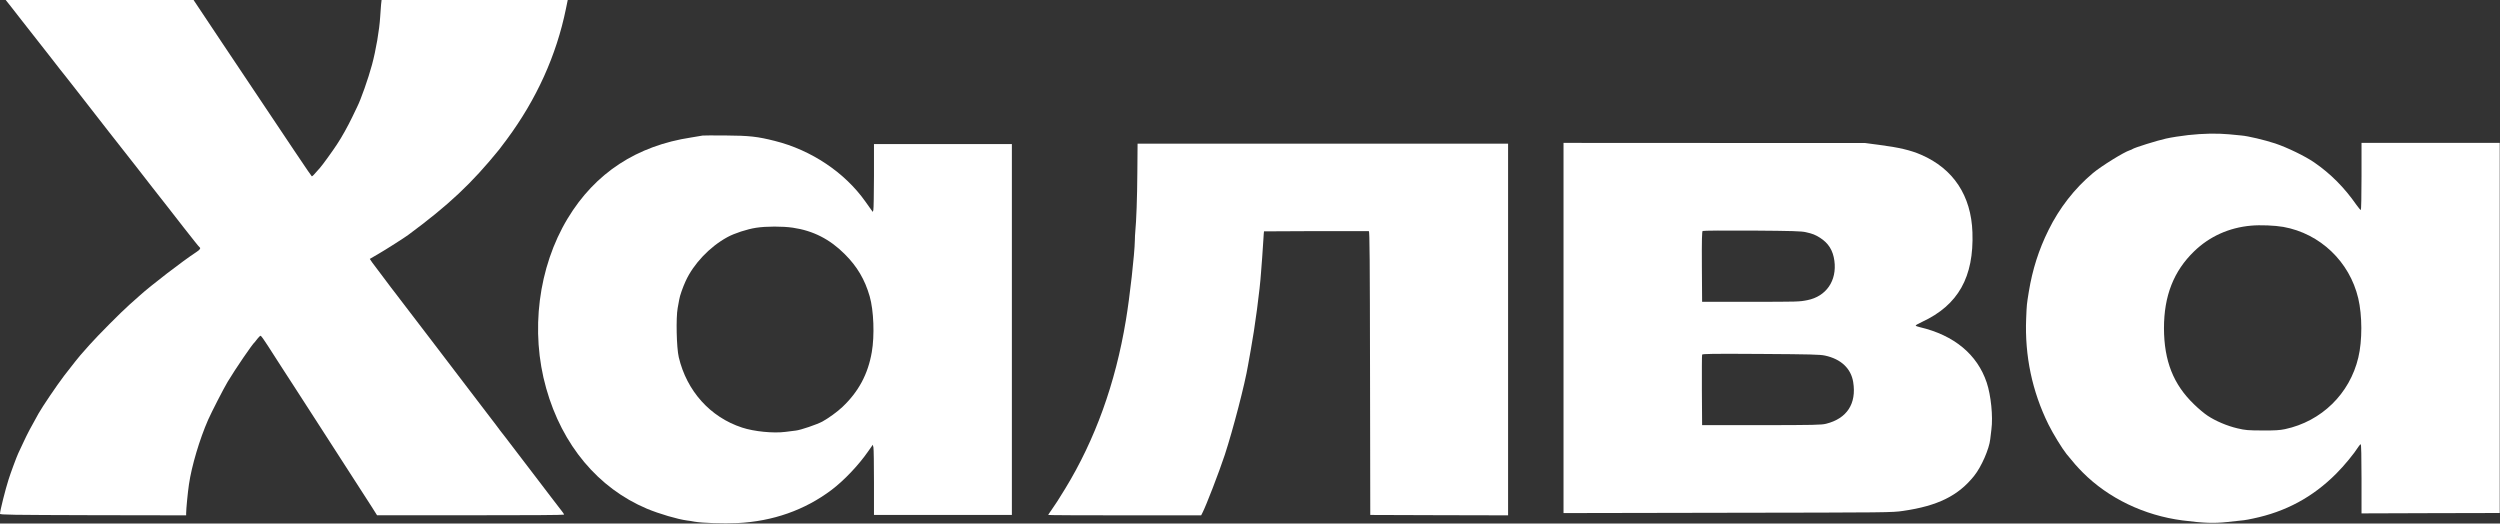 <?xml version="1.0" encoding="UTF-8"?> <svg xmlns="http://www.w3.org/2000/svg" width="4269" height="894" viewBox="0 0 4269 894" fill="none"><rect x="0" y="0" width="4269" height="894" fill="#333333" stroke="none"/><path d="M18.134 10.534C22.801 16.267 31.067 26.933 36.534 34.133C42.001 41.2 49.201 50.4 52.534 54.533C55.867 58.667 70.267 76.933 84.534 95.334C98.667 113.6 110.667 128.934 111.201 129.334C111.601 129.734 120.267 140.8 130.534 154C155.601 186.4 221.467 270.667 224.401 274.134C225.734 275.6 229.201 280.134 232.267 284.134C238.134 291.867 283.467 350 286.401 353.467C287.334 354.667 299.601 370.4 313.601 388.4C327.734 406.4 339.734 421.6 340.534 422C343.334 423.734 341.601 426.4 334.934 430.667C312.801 445.067 256.667 488.134 237.867 505.334C234.534 508.267 226.934 515.067 220.934 520.4C206.934 532.8 166.801 573.2 153.067 588.667C147.334 595.2 142.267 600.934 141.867 601.334C139.201 603.734 120.134 627.467 109.601 641.467C97.201 657.734 71.867 695.2 65.867 706C52.001 730.667 47.067 740.134 40.267 754.667C35.867 763.867 31.867 772.534 31.201 774C28.401 779.867 18.001 808 14.667 818.667C9.067 836.267 0.134 871.734 0.001 877.334C-0.133 879.067 18.534 879.334 158.934 879.734L317.867 880V876.4C317.867 869.2 320.667 840.4 322.667 827.067C327.201 795.734 340.934 749.734 355.467 716.667C361.467 703.2 381.734 663.734 388.801 651.867C402.134 629.734 431.201 587.067 435.201 584C435.601 583.6 437.734 581.067 439.734 578.267C441.867 575.6 444.134 573.334 445.067 573.334C445.867 573.334 451.334 580.934 457.201 590.134C463.067 599.334 470.001 610 472.534 614C475.067 618 480.934 627.2 485.601 634.267C490.134 641.467 497.334 652.534 501.601 658.934C510.801 673.067 546.001 727.6 552.534 737.867C557.334 745.467 562.401 753.2 590.001 796C616.134 836.4 623.467 847.867 634.001 864.267L643.867 879.867H803.601C900.267 880 963.201 879.467 963.201 878.8C963.201 878.134 961.867 875.867 960.134 873.734C958.401 871.734 950.134 860.934 941.867 850C933.601 838.934 924.001 826.4 920.534 822C917.201 817.6 904.534 801.067 892.534 785.334C859.734 742.4 856.534 738.134 854.667 736C853.867 734.8 850.401 730.4 847.201 726C843.867 721.6 823.734 695.2 802.401 667.334C781.201 639.467 753.201 602.8 740.401 586C701.601 535.2 684.534 512.8 682.801 510.667C681.867 509.467 678.401 505.067 675.201 500.667C671.867 496.267 668.667 492 667.867 491.2C667.201 490.267 665.334 488 663.867 485.867C662.401 483.867 654.401 473.2 646.134 462.267C637.734 451.467 631.201 442.267 631.467 442.134C631.601 442 638.534 438 646.534 433.334C658.134 426.667 690.401 406.134 697.201 401.067C766.267 350 805.334 313.334 852.401 255.334C853.601 253.867 859.467 246 865.467 238C916.134 169.6 950.134 94.667 966.401 14.934L969.467 0H810.534H651.601L650.667 8.267C650.267 12.934 649.601 22 649.201 28.667C647.867 51.067 642.001 85.334 635.201 110.667C628.801 134.4 616.001 170.534 609.867 182.534C609.334 183.734 605.467 191.6 601.467 200C593.734 216 583.601 234.267 575.334 246.667C568.401 257.334 550.801 281.734 546.267 286.8C535.867 298.8 533.334 301.334 532.401 301.067C531.467 300.667 502.934 258.134 378.801 72.4L330.534 0H170.134H9.734L18.134 10.534Z" fill="white"></path><path d="M3736.53 230.667C3724.4 232 3707.33 234.667 3698.53 236.667C3683.47 240 3644.13 252.267 3641.2 254.667C3640.53 255.2 3638.53 256.134 3636.93 256.534C3626.93 259.6 3588 283.734 3573.87 295.6C3542.67 321.734 3516.53 355.2 3498 392.934C3481.47 426.267 3470.67 460 3464.4 498.134C3460.8 520.667 3460.93 518.667 3459.87 544C3457.33 607.467 3470 668.134 3497.87 724.667C3505.6 740.4 3521.33 766 3528.93 775.467C3541.6 791.067 3546.8 796.934 3556.53 806.8C3600.4 850.8 3661.33 880.134 3726.93 888.667C3762.8 893.2 3779.87 893.867 3803.87 891.334C3834.93 888.134 3833.07 888.4 3847.2 885.467C3903.07 873.867 3949.33 848.934 3989.33 808.8C4003.2 794.934 4019.73 774.8 4027.6 762.4C4028.93 760.267 4030.53 758.667 4031.2 758.667C4032 758.667 4032.53 780.134 4032.53 817.6V876.667L4150.53 876.267L4268.53 876V560V244H4150.53H4032.53V301.334C4032.53 335.467 4032 358.667 4031.33 358.667C4030.67 358.667 4027.33 354.667 4023.87 349.867C4003.07 320.134 3980 296.8 3951.73 277.334C3936.27 266.667 3905.73 251.867 3885.07 244.934C3866.67 238.934 3838.8 232.267 3827.07 231.334C3823.73 230.934 3814.4 230.134 3806.4 229.334C3786 227.467 3762.27 227.867 3736.53 230.667ZM3899.07 387.467C3961.87 398.8 4012.13 446.8 4026.93 509.334C4033.87 538.667 4034 581.734 4027.07 610.534C4012.4 672.4 3964.27 719.467 3901.87 732.8C3892.93 734.667 3884.8 735.2 3863.2 735.067C3838.53 734.934 3834.4 734.667 3820.8 731.467C3803.07 727.334 3783.33 718.934 3769.73 709.867C3764.4 706.4 3754 697.734 3746.8 690.667C3711.2 656.534 3695.33 616.267 3695.2 560.4C3695.2 505.2 3711.73 462.934 3746.8 429.067C3772.93 403.734 3806.4 388.667 3843.87 385.334C3859.33 383.867 3884.8 384.934 3899.07 387.467Z" fill="white"></path><path d="M1199.87 231.467C1199.2 231.734 1190.53 233.2 1180.8 234.667C1087.33 248.8 1016.27 295.334 969.333 373.067C919.067 456.4 905.2 566 932.667 663.067C960 760.134 1021.33 833.467 1104.67 868.667C1125.73 877.467 1157.07 886.667 1173.2 888.8C1176.13 889.067 1181.87 890 1185.87 890.8C1198.53 893.067 1236.27 894.4 1259.2 893.2C1319.6 890.267 1374.13 871.067 1419.87 836.667C1440.93 820.8 1466.13 794.4 1482.53 770.667L1490.4 759.467L1491.47 764C1492 766.534 1492.4 793.6 1492.4 824V879.334H1610.13H1727.87V562.667V246H1610.13H1492.4V300.667C1492.27 330.667 1491.87 356.8 1491.33 358.667L1490.4 361.867L1487.07 357.334C1485.2 354.8 1480.93 348.8 1477.6 344C1442.67 294.667 1385.47 256.267 1323.2 240.667C1293.73 233.2 1279.73 231.6 1239.2 231.334C1218.27 231.2 1200.67 231.2 1199.87 231.467ZM1353.73 388.8C1388.4 393.867 1417.07 408.4 1442.53 434C1463.73 455.067 1476.8 477.334 1485.07 506C1492 530.134 1493.6 573.067 1488.67 601.334C1482.13 638.934 1466.13 668.8 1438.53 694.934C1430.27 702.934 1414.27 714.4 1404.27 719.867C1394.8 724.934 1367.33 734.267 1359.2 735.2C1355.87 735.6 1347.87 736.534 1341.2 737.467C1320.67 740.134 1287.73 736.934 1267.2 730.134C1212.8 712.4 1172.67 667.6 1159.07 610C1155.2 593.734 1154.13 542.4 1157.2 526C1158.27 520.134 1159.47 513.6 1159.87 511.467C1160.8 505.2 1165.87 490.8 1170.8 480C1184.4 450.4 1211.73 421.6 1241.87 405.067C1253.87 398.4 1276.13 391.2 1291.2 388.934C1308.4 386.267 1336.4 386.267 1353.73 388.8Z" fill="white"></path><path d="M2669.87 560V876.134L2950.27 875.6C3226.8 875.2 3230.8 875.2 3249.87 872.4C3308.8 863.867 3344 846.534 3371.07 812.534C3383.33 797.334 3396.8 766.534 3398.53 750C3398.67 747.734 3399.6 740.267 3400.53 733.334C3403.47 711.334 3399.73 674.8 3392.53 653.334C3376.4 605.2 3336.8 572.4 3278.27 558.667C3274.4 557.867 3271.2 556.534 3271.2 555.867C3271.2 555.2 3276.13 552.4 3282.27 549.6C3343.87 520.934 3370.8 473.067 3368.13 396.667C3366 334.134 3335.6 288.133 3280.53 264.267C3262.4 256.4 3242.53 251.734 3208.53 247.333L3183.87 244.133H2926.93L2669.87 244V560ZM3083.87 396.534C3095.6 399.2 3099.47 400.8 3107.87 406C3122.27 415.2 3130 427.467 3132.4 445.334C3136.93 479.2 3118.53 506.134 3086.27 512.534C3072 515.334 3070.93 515.334 2986.53 515.334H2906.53L2906.13 455.467C2905.87 408.4 2906.27 395.2 2907.47 394.4C2908.4 393.734 2946.4 393.467 2991.87 393.734C3061.6 394.267 3076 394.667 3083.87 396.534ZM3116.4 607.2C3143.73 613.067 3160.8 629.2 3164.53 652.534C3170.4 689.334 3153.87 714.667 3118.27 723.6C3110.13 725.6 3098.8 725.867 3007.87 726H2906.53L2906.13 666.667C2906 634 2906.13 606.534 2906.53 605.6C2907.07 604.134 2924.67 603.867 3006.93 604.4C3091.87 604.934 3108 605.334 3116.4 607.2Z" fill="white"></path><path d="M1942.13 295.067C1941.87 337.867 1940.4 377.734 1938.53 396.667C1938.27 399.6 1937.87 405.867 1937.87 410.667C1937.47 433.067 1929.33 506.667 1922.53 547.067C1904.67 654.934 1870 750.8 1818.8 834.667C1806.4 854.8 1802.93 860.267 1796.27 869.734C1792.67 874.8 1789.87 879.067 1789.87 879.334C1789.87 879.734 1848.67 880 1920.53 880H2051.07L2053.07 876.134C2059.6 863.6 2081.47 806.8 2091.47 776.667C2105.47 733.867 2126 655.067 2131.2 623.334C2131.87 619.6 2133.87 608.267 2135.73 598C2142.8 559.734 2151.47 494.267 2153.33 465.334C2153.6 459.867 2154.53 448.134 2155.33 439.334C2156 430.534 2156.93 417.067 2157.33 409.334C2157.73 401.6 2158.27 395.2 2158.4 395.067C2158.67 394.8 2320.4 394.4 2337.47 394.667C2338.8 394.667 2339.2 444.534 2339.47 636.934L2339.87 879.334L2457.6 879.734L2575.2 880V562.667V245.334H2258.93H1942.53L1942.13 295.067Z" fill="white"></path></svg> 
